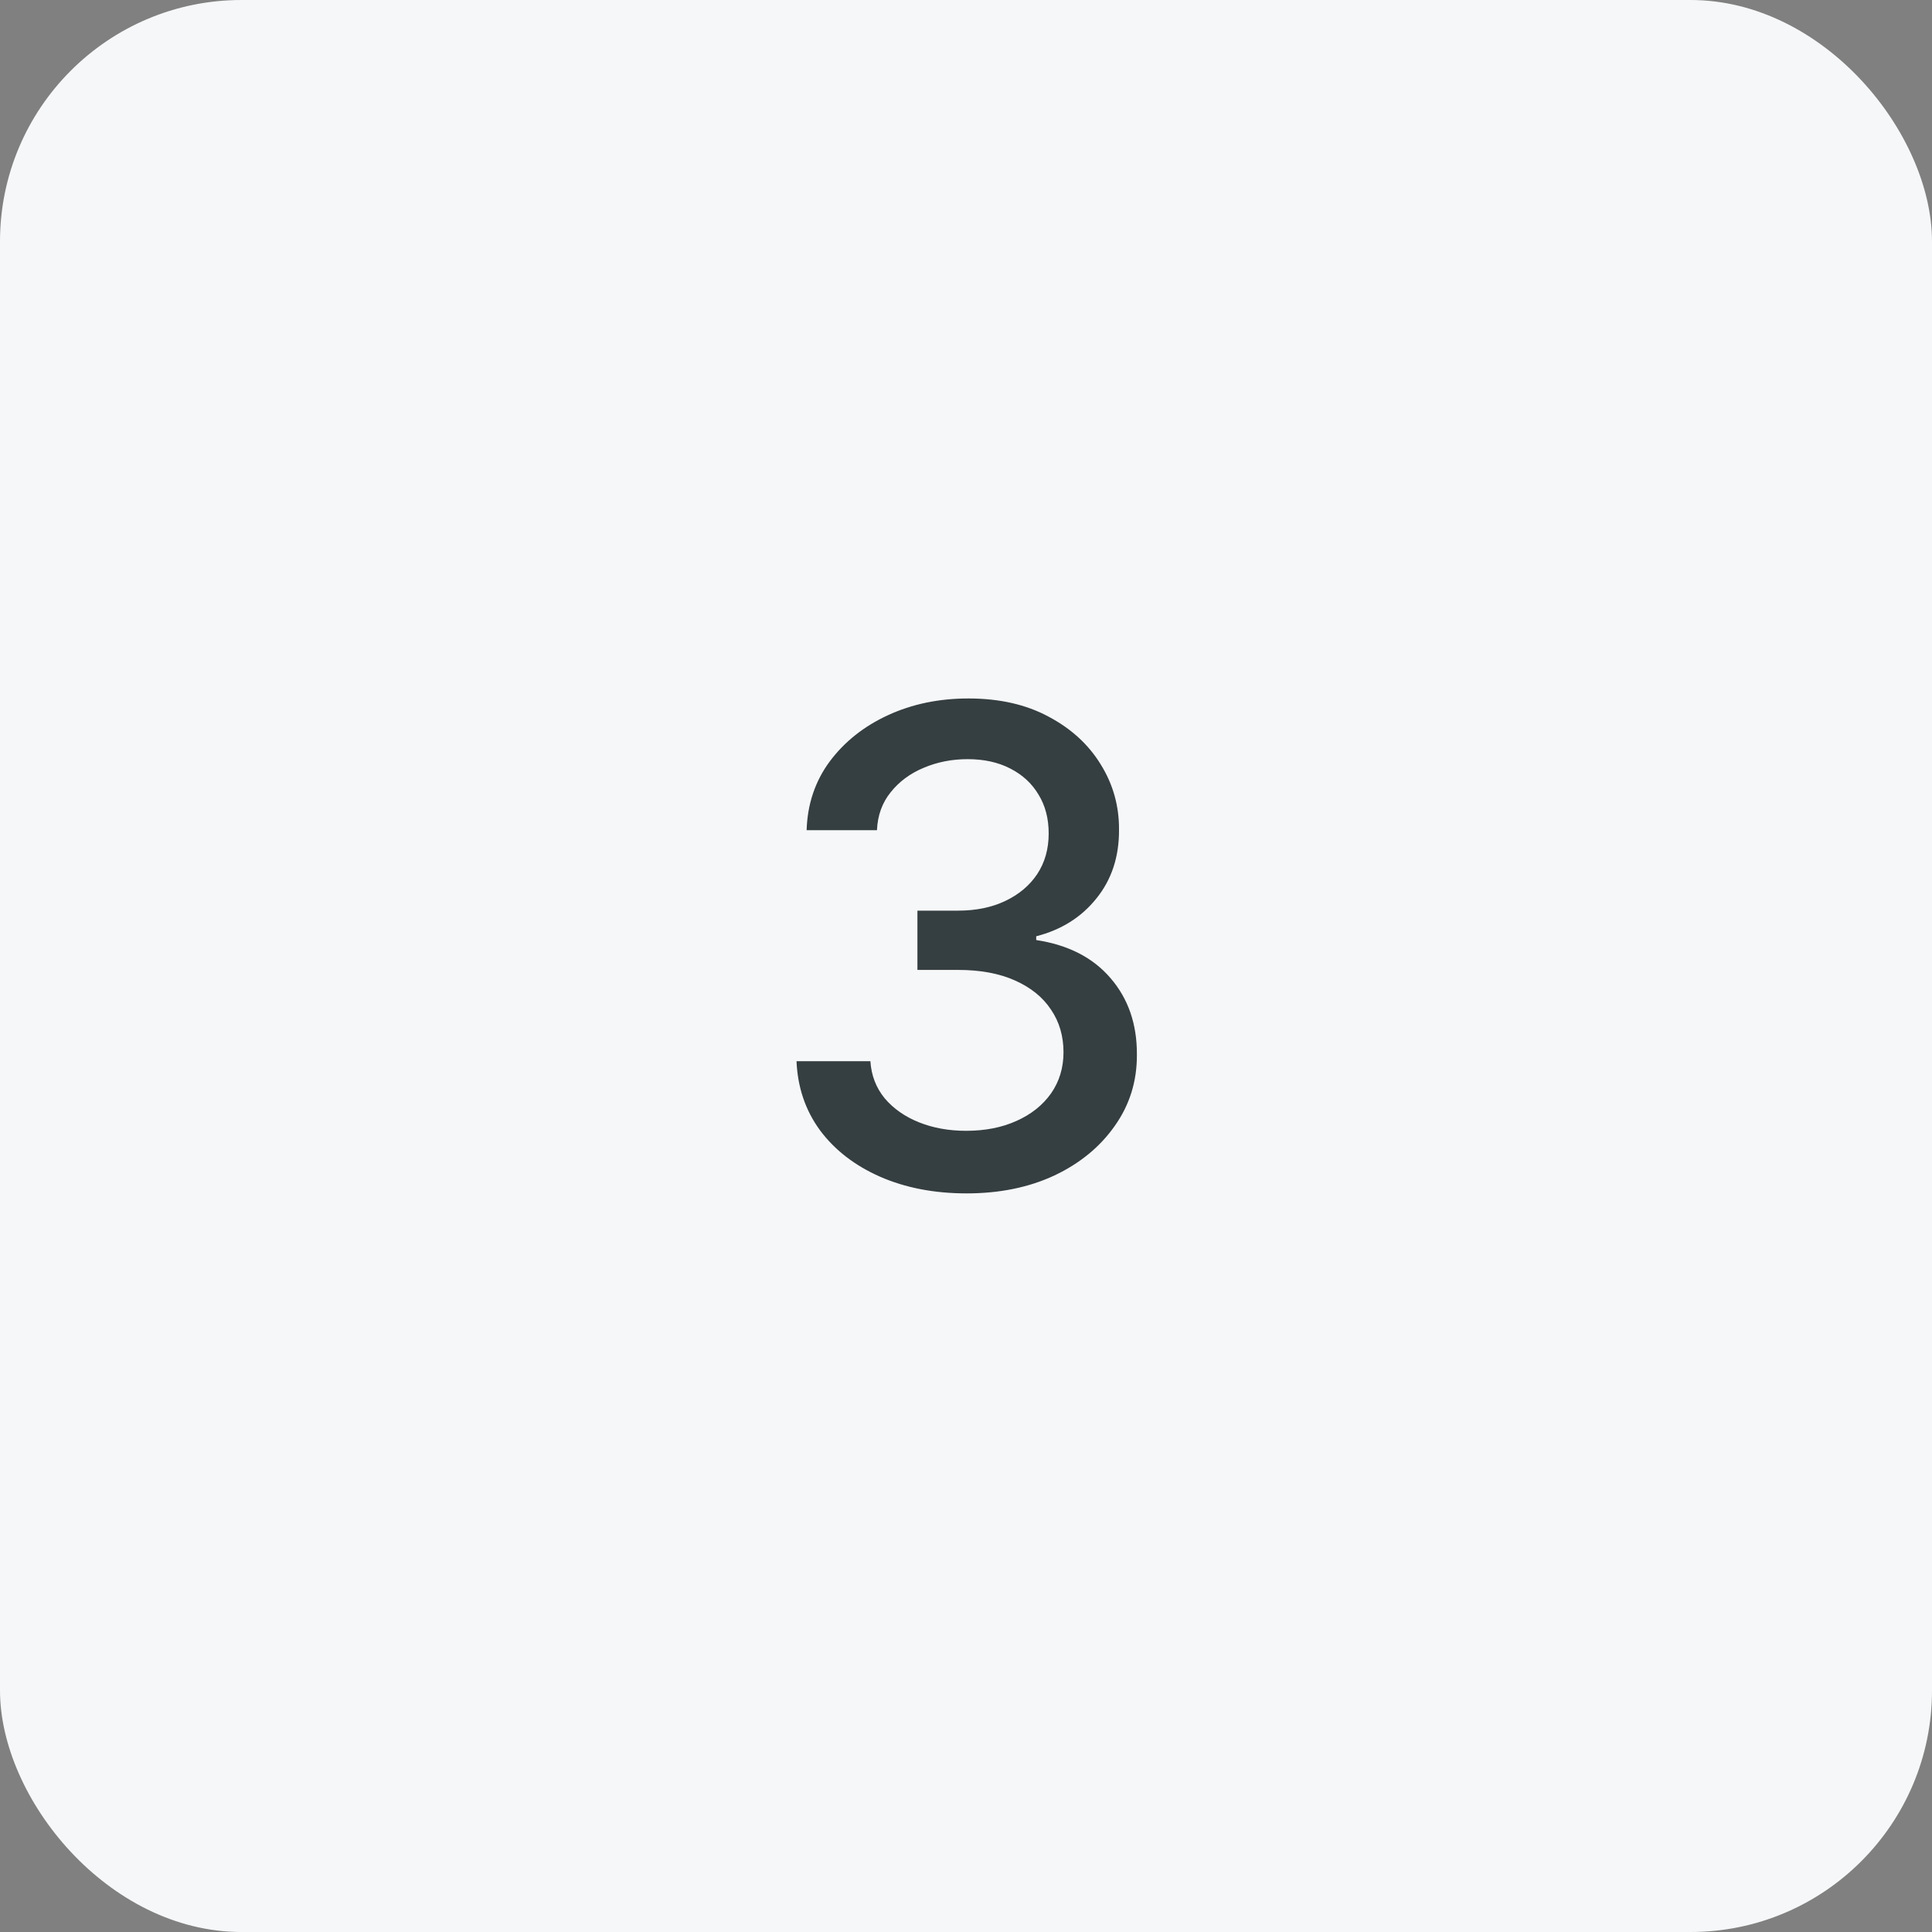 <?xml version="1.0" encoding="UTF-8"?> <svg xmlns="http://www.w3.org/2000/svg" width="280" height="280" viewBox="0 0 280 280" fill="none"><rect x="0" y="0" width="280" height="280" fill="#808080" stroke="none"/> <rect width="280" height="280" rx="35" fill="#F6F7F8"></rect> <path d="M140.085 172.955C135.403 172.955 131.222 172.148 127.54 170.534C123.881 168.92 120.983 166.682 118.847 163.818C116.733 160.932 115.597 157.591 115.438 153.795H126.142C126.278 155.864 126.972 157.659 128.222 159.182C129.494 160.682 131.153 161.841 133.199 162.659C135.244 163.477 137.517 163.886 140.017 163.886C142.767 163.886 145.199 163.409 147.312 162.455C149.449 161.5 151.119 160.17 152.324 158.466C153.528 156.739 154.131 154.75 154.131 152.5C154.131 150.159 153.528 148.102 152.324 146.33C151.142 144.534 149.403 143.125 147.108 142.102C144.835 141.08 142.085 140.568 138.858 140.568H132.96V131.977H138.858C141.449 131.977 143.722 131.511 145.676 130.58C147.653 129.648 149.199 128.352 150.312 126.693C151.426 125.011 151.983 123.045 151.983 120.795C151.983 118.636 151.494 116.761 150.517 115.17C149.563 113.557 148.199 112.295 146.426 111.386C144.676 110.477 142.608 110.023 140.222 110.023C137.949 110.023 135.824 110.443 133.847 111.284C131.892 112.102 130.301 113.284 129.074 114.83C127.847 116.352 127.188 118.182 127.097 120.318H116.903C117.017 116.545 118.131 113.227 120.244 110.364C122.381 107.5 125.199 105.261 128.699 103.648C132.199 102.034 136.085 101.227 140.358 101.227C144.835 101.227 148.699 102.102 151.949 103.852C155.222 105.58 157.744 107.886 159.517 110.773C161.313 113.659 162.199 116.818 162.176 120.25C162.199 124.159 161.108 127.477 158.903 130.205C156.722 132.932 153.813 134.761 150.176 135.693V136.239C154.813 136.943 158.403 138.784 160.949 141.761C163.517 144.739 164.79 148.432 164.767 152.841C164.79 156.682 163.722 160.125 161.562 163.17C159.426 166.216 156.506 168.614 152.801 170.364C149.097 172.091 144.858 172.955 140.085 172.955Z" fill="#353E41"></path> </svg> 